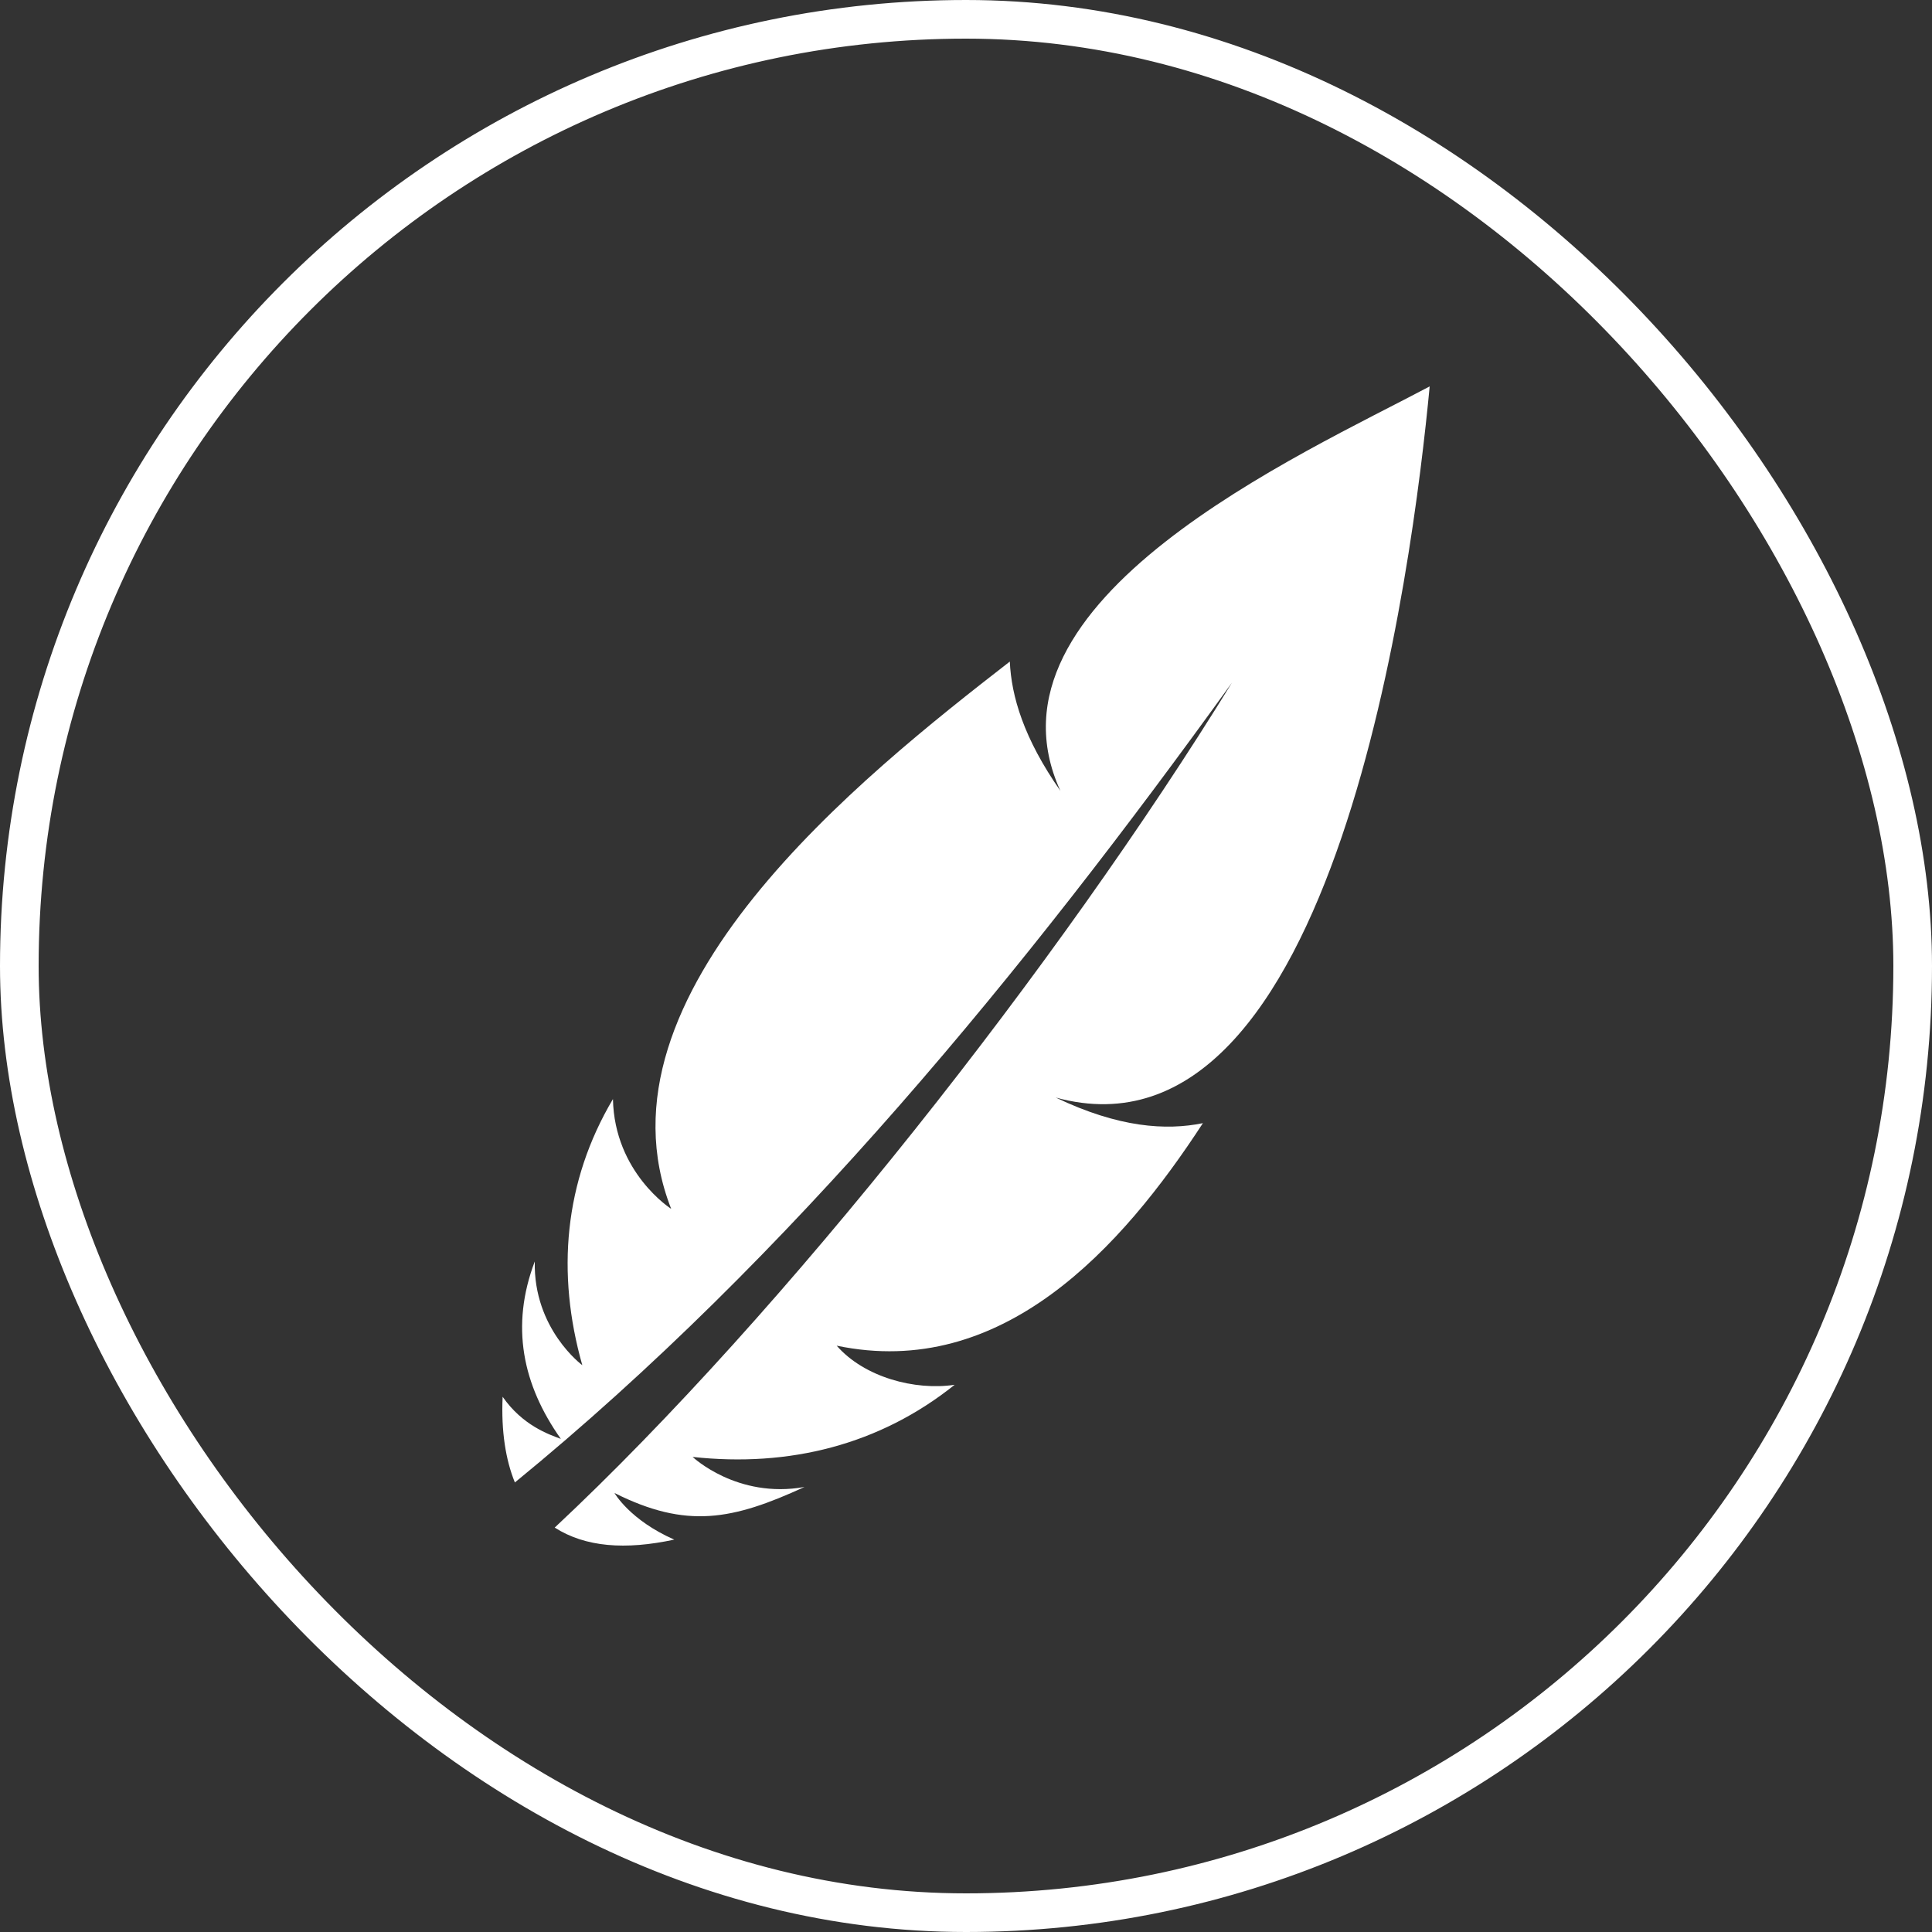 <svg width="50" height="50" viewBox="0 0 50 50" fill="none" xmlns="http://www.w3.org/2000/svg">
<rect x="0" y="0" width="50" height="50" fill="#333333" stroke="none"/>
<g clip-path="url(#clip0_4064_29325)">
<rect x="0.5" y="0.5" width="49" height="49" rx="24.5" stroke="white"/>
<path fill-rule="evenodd" clip-rule="evenodd" d="M31.884 17.666C26.53 25.098 20.463 32.53 13.325 38.366C13.087 37.782 12.968 37.043 13.008 36.148C13.523 36.888 14.197 37.121 14.514 37.238C13.523 35.837 13.206 34.319 13.84 32.646C13.801 34.397 15.07 35.331 15.07 35.331C14.396 32.957 14.594 30.584 15.863 28.444C15.902 30.351 17.37 31.285 17.37 31.285C15.189 25.72 22.327 20.078 26.134 17.121C26.174 18.016 26.491 19.105 27.443 20.467C25.182 15.525 33.708 11.751 37 10C36.564 14.592 34.581 30.39 27.324 28.405C28.95 29.184 30.179 29.262 31.131 29.067C29.029 32.297 25.936 35.721 21.653 34.826C22.367 35.643 23.675 35.993 24.707 35.838C22.763 37.394 20.424 37.978 17.925 37.705C17.925 37.705 19.075 38.795 20.82 38.483C18.956 39.34 17.767 39.573 15.903 38.639C15.903 38.639 16.299 39.34 17.45 39.845C16.18 40.118 15.149 40.04 14.356 39.534C20.305 33.97 27.403 24.942 31.884 17.666L31.884 17.666Z" fill="white"/>
</g>
<defs>
<clipPath id="clip0_4064_29325">
<rect width="50" height="50" fill="white"/>
</clipPath>
</defs>
</svg>

